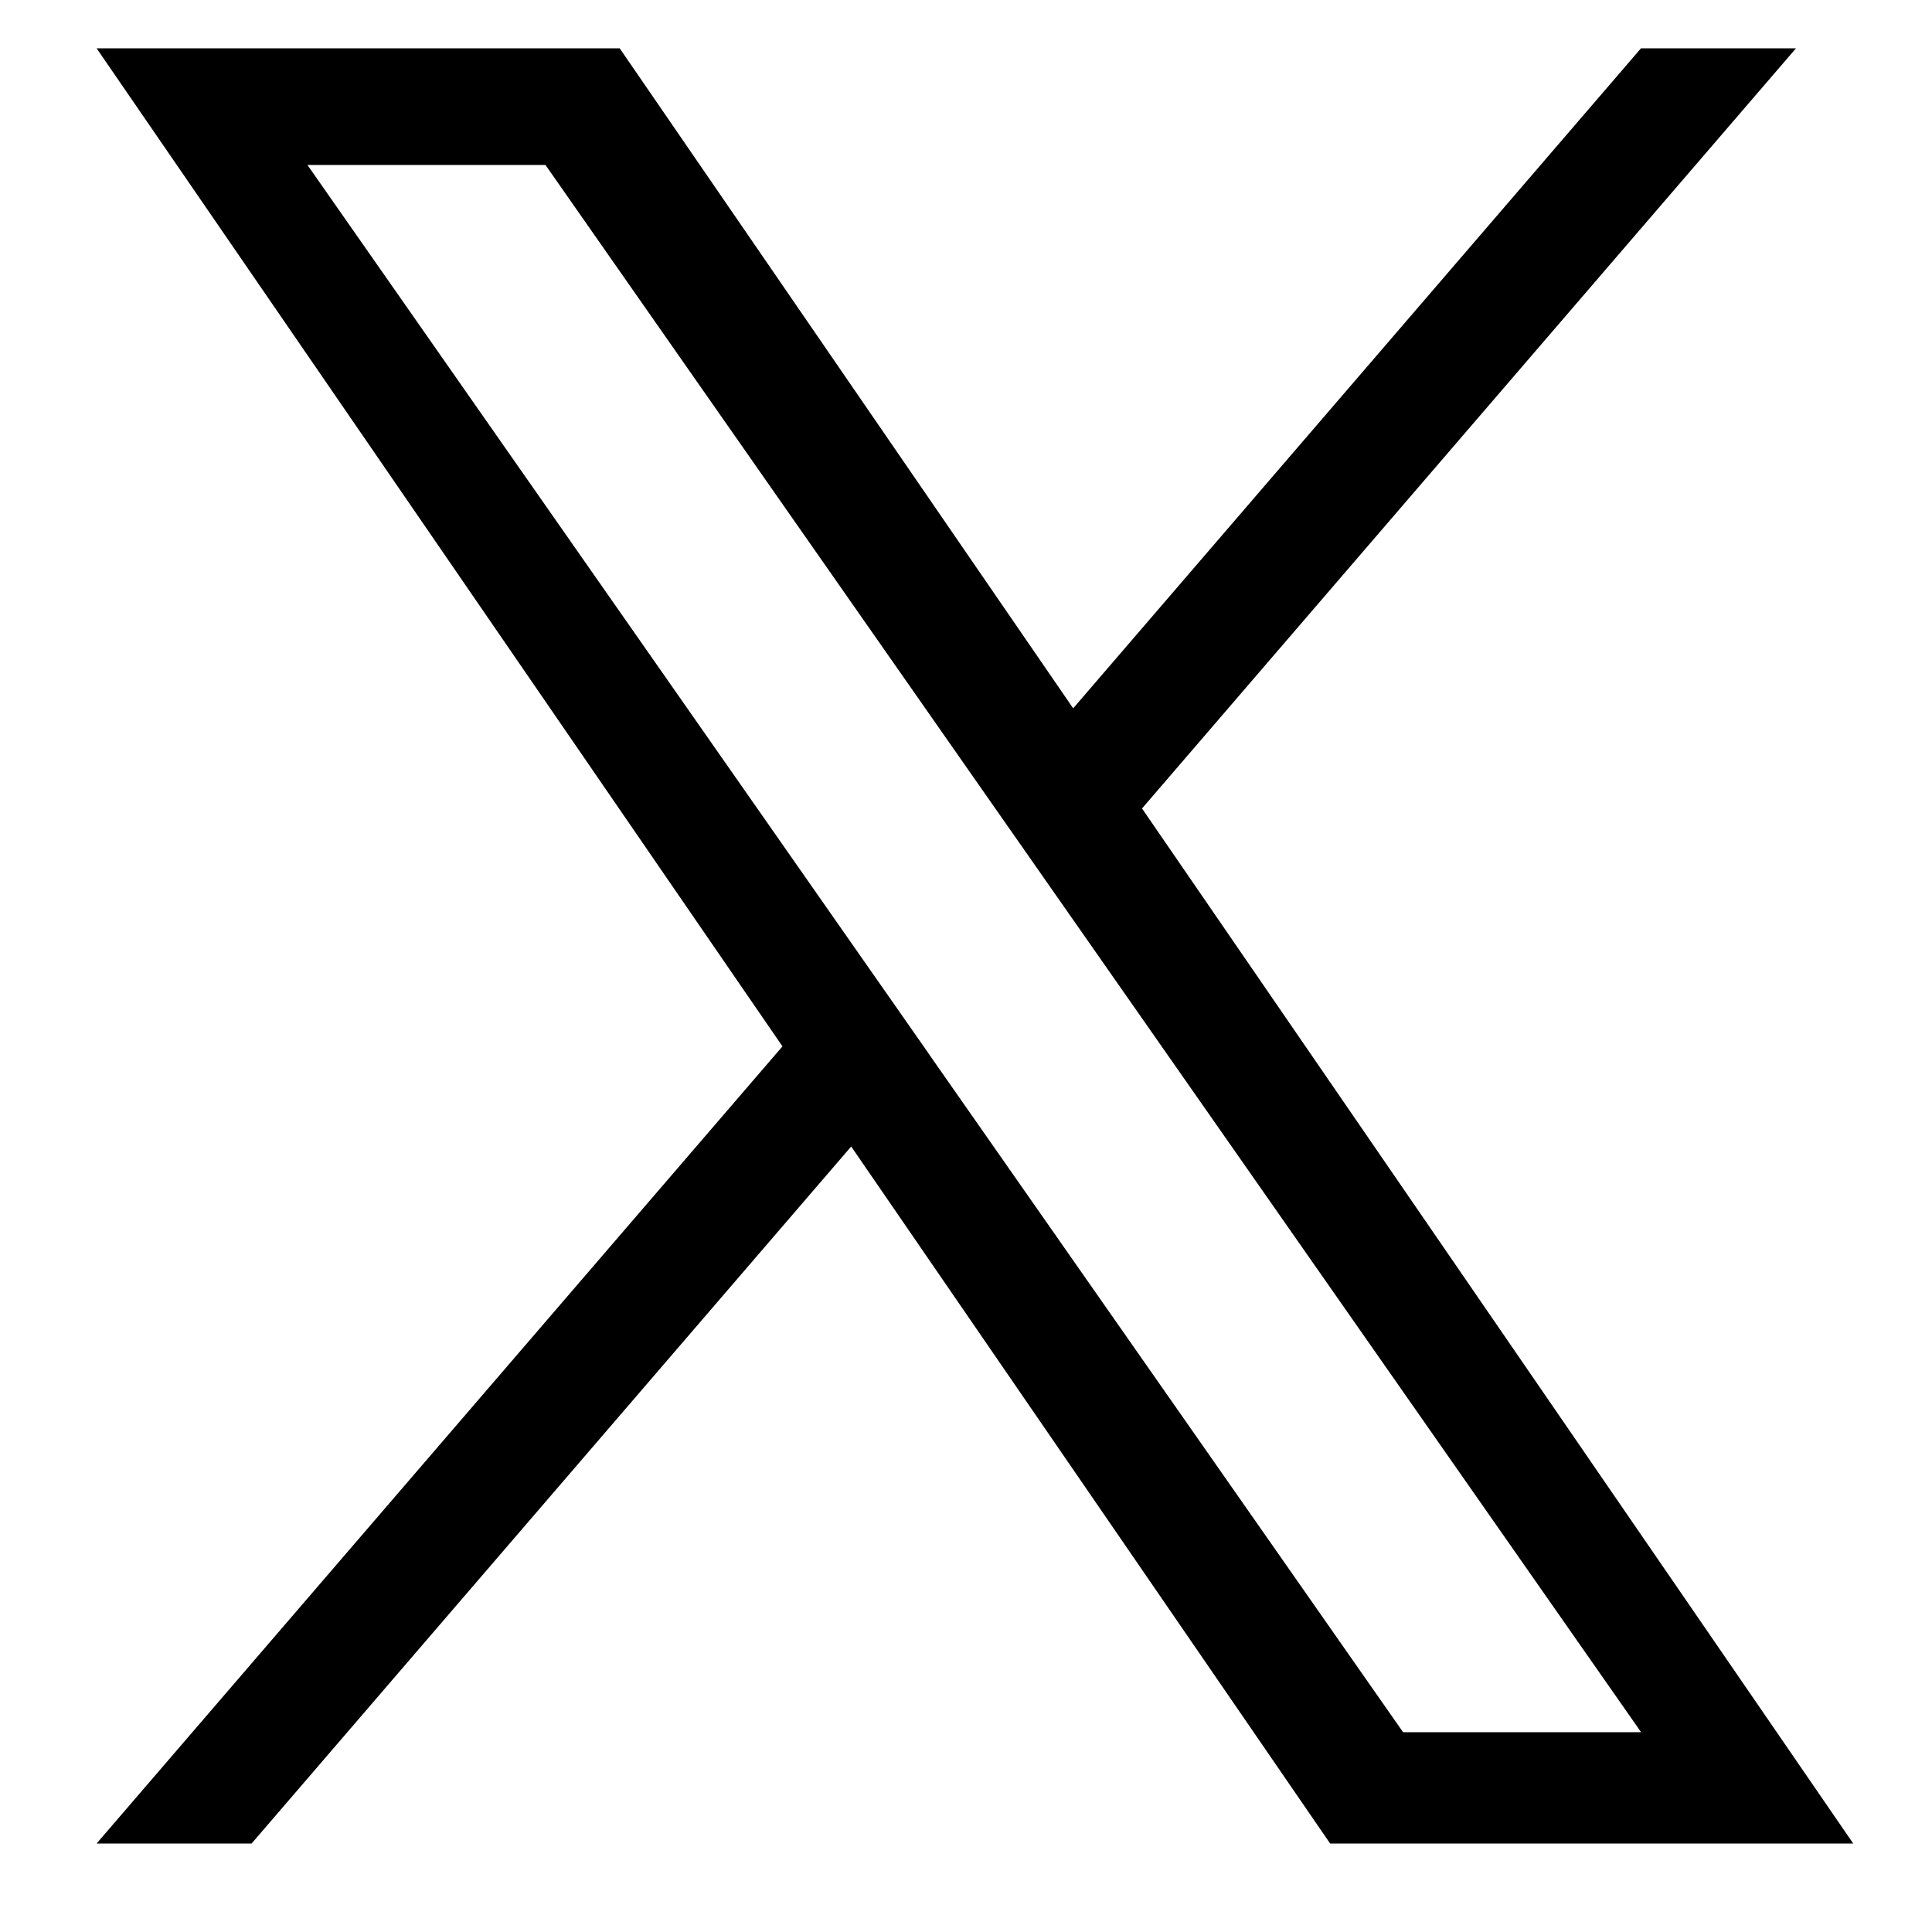 <svg xmlns="http://www.w3.org/2000/svg" width="40" height="40" viewBox="0 0 40 40">
  <g id="icon-x" transform="translate(-759 -3722)">
    <rect id="長方形_1586" data-name="長方形 1586" width="40" height="40" transform="translate(759 3722)" fill="#fff"/>
    <path id="icon-x-2" data-name="icon-x" d="M21.645,15.738,35.184,0H31.975L20.219,13.665,10.83,0H0L14.2,20.664,0,37.168H3.209L15.623,22.737l9.916,14.431h10.83L21.644,15.738ZM17.25,20.846l-1.439-2.058L4.365,2.415H9.293L18.53,15.629l1.439,2.058L31.977,34.863H27.049l-9.8-14.016Z" transform="translate(761 3723)"/>
  </g>
</svg>
